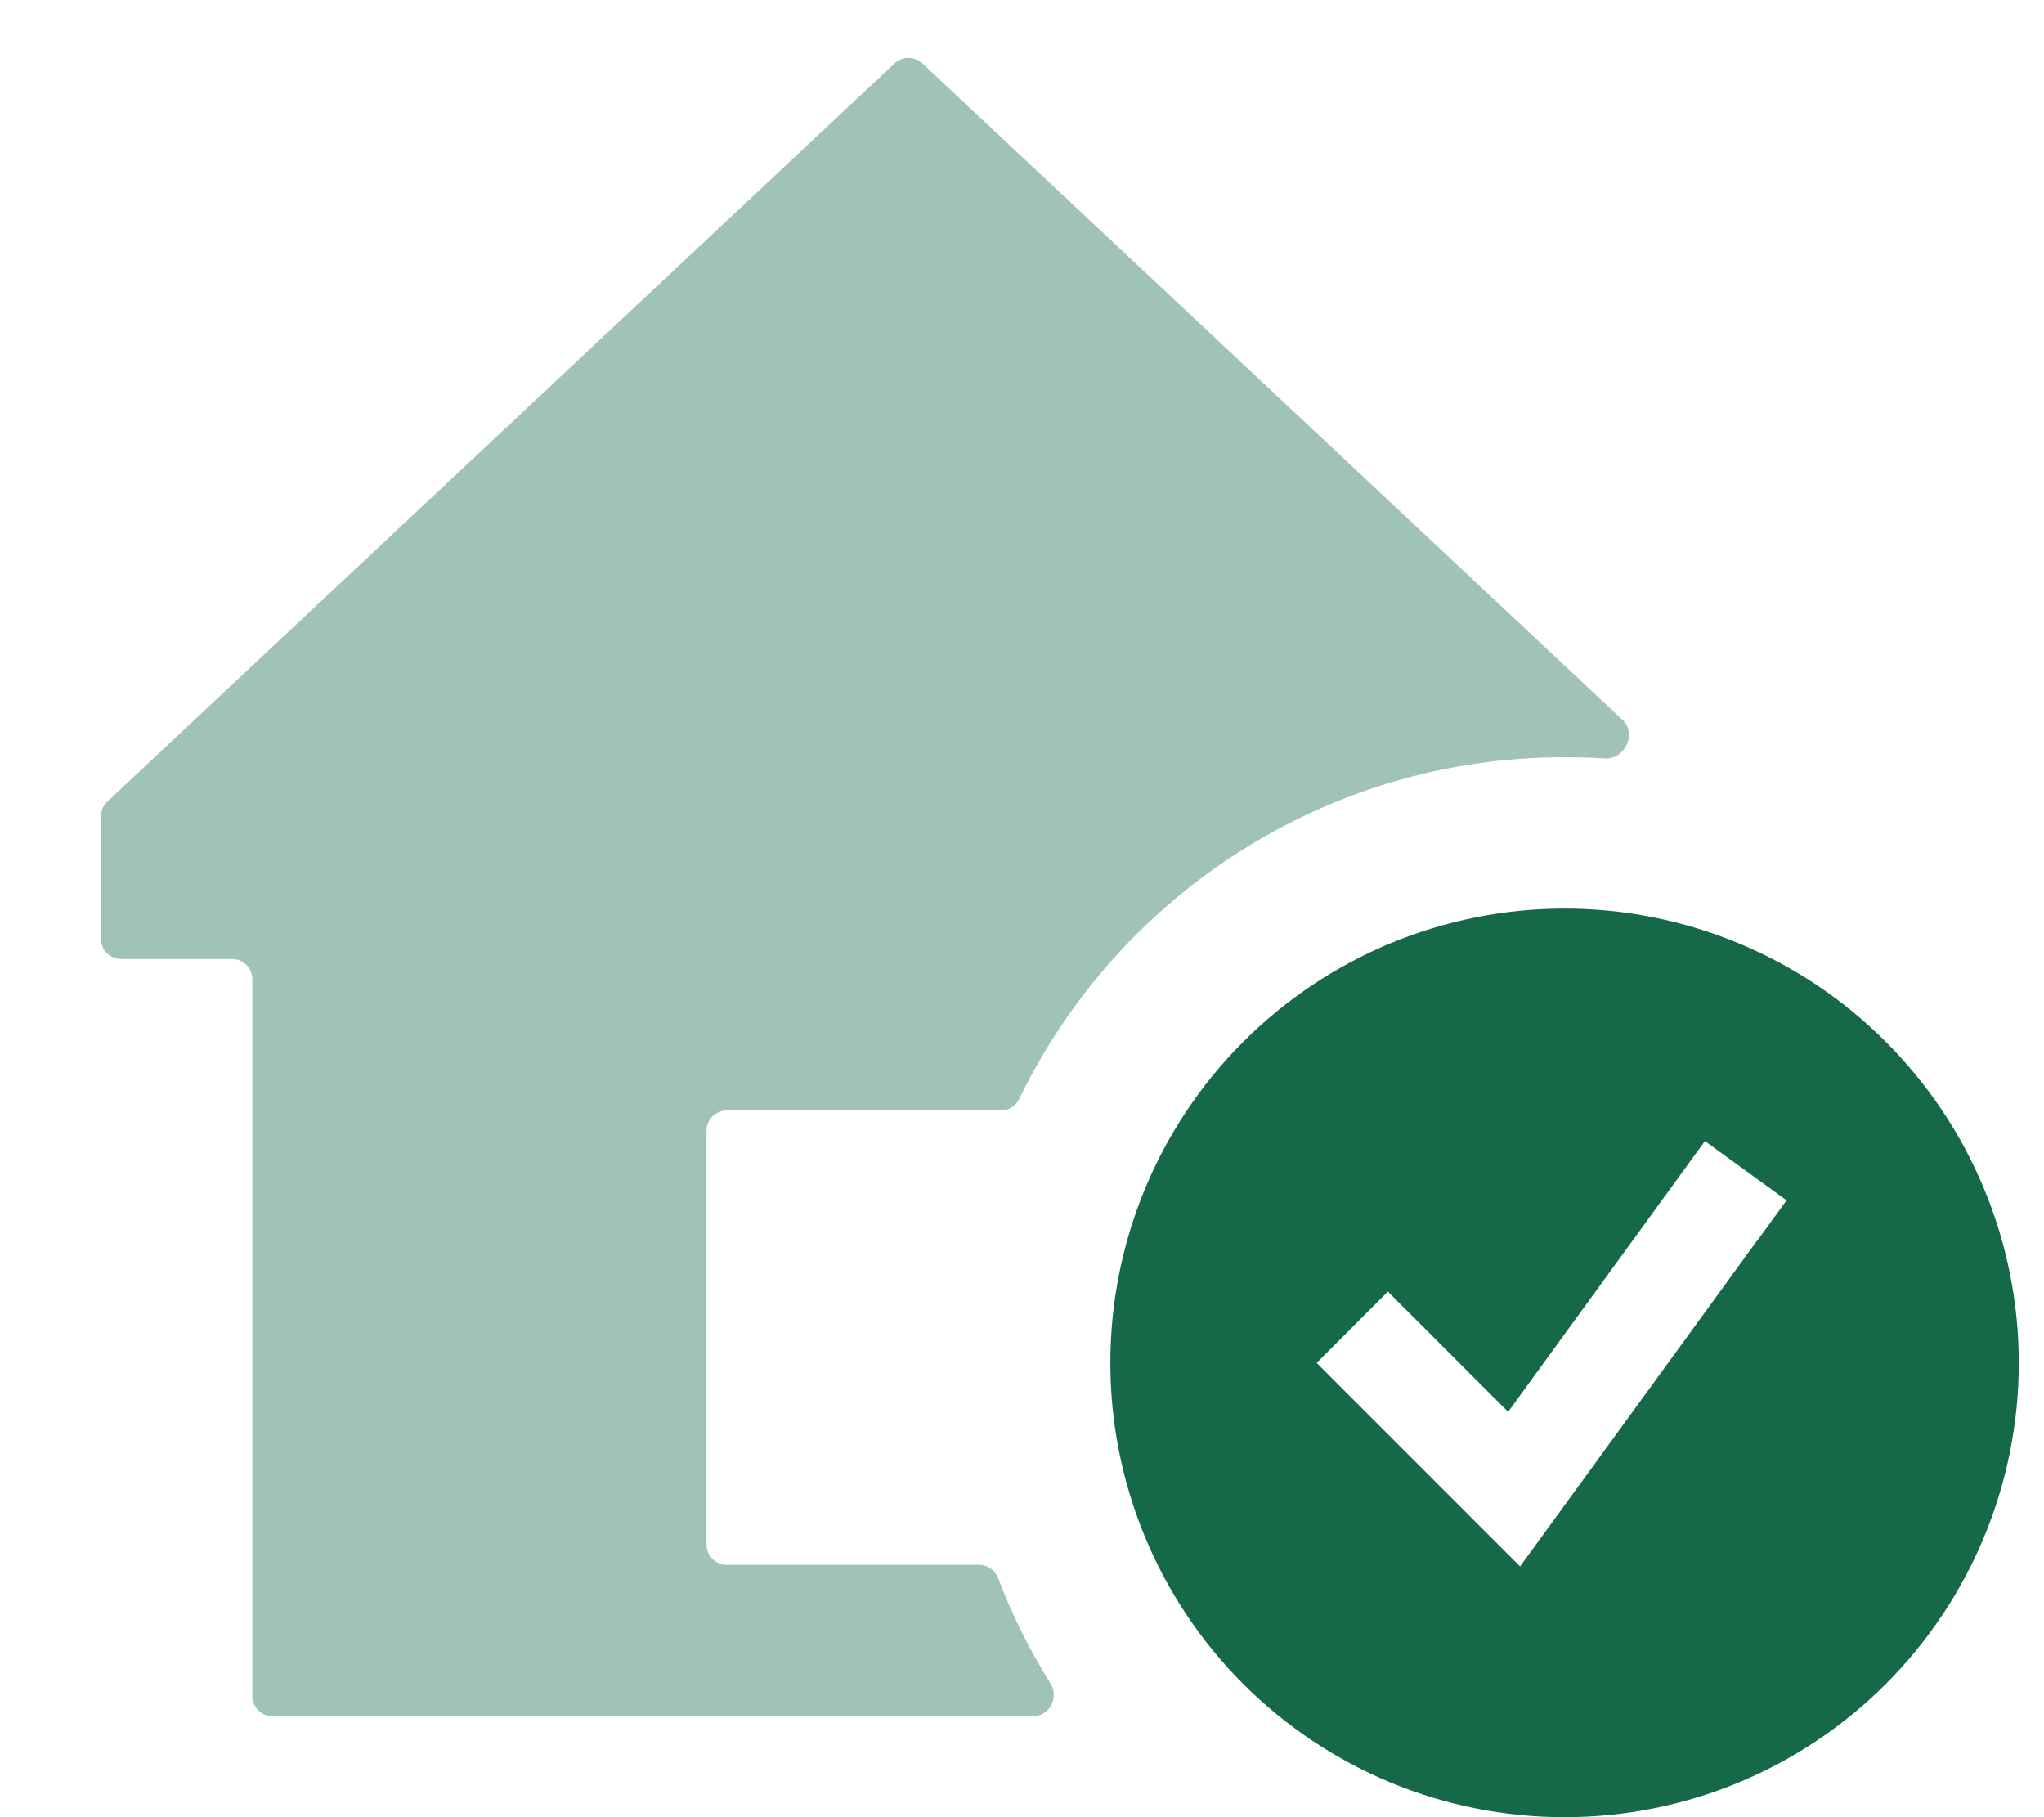<svg width="18" height="16" viewBox="0 0 18 16" fill="none" xmlns="http://www.w3.org/2000/svg">
<g clip-path="url(#clip0_1855_4628)">
<path opacity="0.4" d="M0.945 7.058C0.909 7.092 0.889 7.139 0.889 7.188V8.267C0.889 8.365 0.969 8.444 1.067 8.444H2.044C2.143 8.444 2.222 8.524 2.222 8.622V14.933C2.222 15.031 2.302 15.111 2.4 15.111H9.098C9.242 15.111 9.328 14.946 9.251 14.823C9.069 14.532 8.914 14.222 8.79 13.896C8.764 13.825 8.697 13.778 8.621 13.778H6.4C6.302 13.778 6.222 13.698 6.222 13.6V9.955C6.222 9.857 6.302 9.778 6.4 9.778H8.814C8.883 9.778 8.946 9.737 8.976 9.674C9.84 7.894 11.666 6.667 13.778 6.667C13.897 6.667 14.014 6.67 14.131 6.678C14.308 6.689 14.418 6.46 14.289 6.339L8.122 0.558C8.053 0.494 7.947 0.494 7.878 0.558L0.945 7.058Z" fill="#156949"/>
<path d="M13.778 16C14.839 16 15.856 15.579 16.606 14.828C17.356 14.078 17.778 13.061 17.778 12C17.778 10.939 17.356 9.922 16.606 9.172C15.856 8.421 14.839 8 13.778 8C12.717 8 11.7 8.421 10.949 9.172C10.199 9.922 9.778 10.939 9.778 12C9.778 13.061 10.199 14.078 10.949 14.828C11.7 15.579 12.717 16 13.778 16ZM15.47 10.928L13.692 13.372L13.386 13.792C13.264 13.669 12.772 13.178 11.908 12.314L11.595 12L12.222 11.372C12.361 11.511 12.714 11.864 13.281 12.431L14.753 10.406L15.014 10.047L15.733 10.569L15.472 10.928H15.47Z" fill="#156949"/>
</g>
<defs>
<clipPath id="clip0_1855_4628">
<rect width="17.778" height="16" fill="white"/>
</clipPath>
</defs>
</svg>
